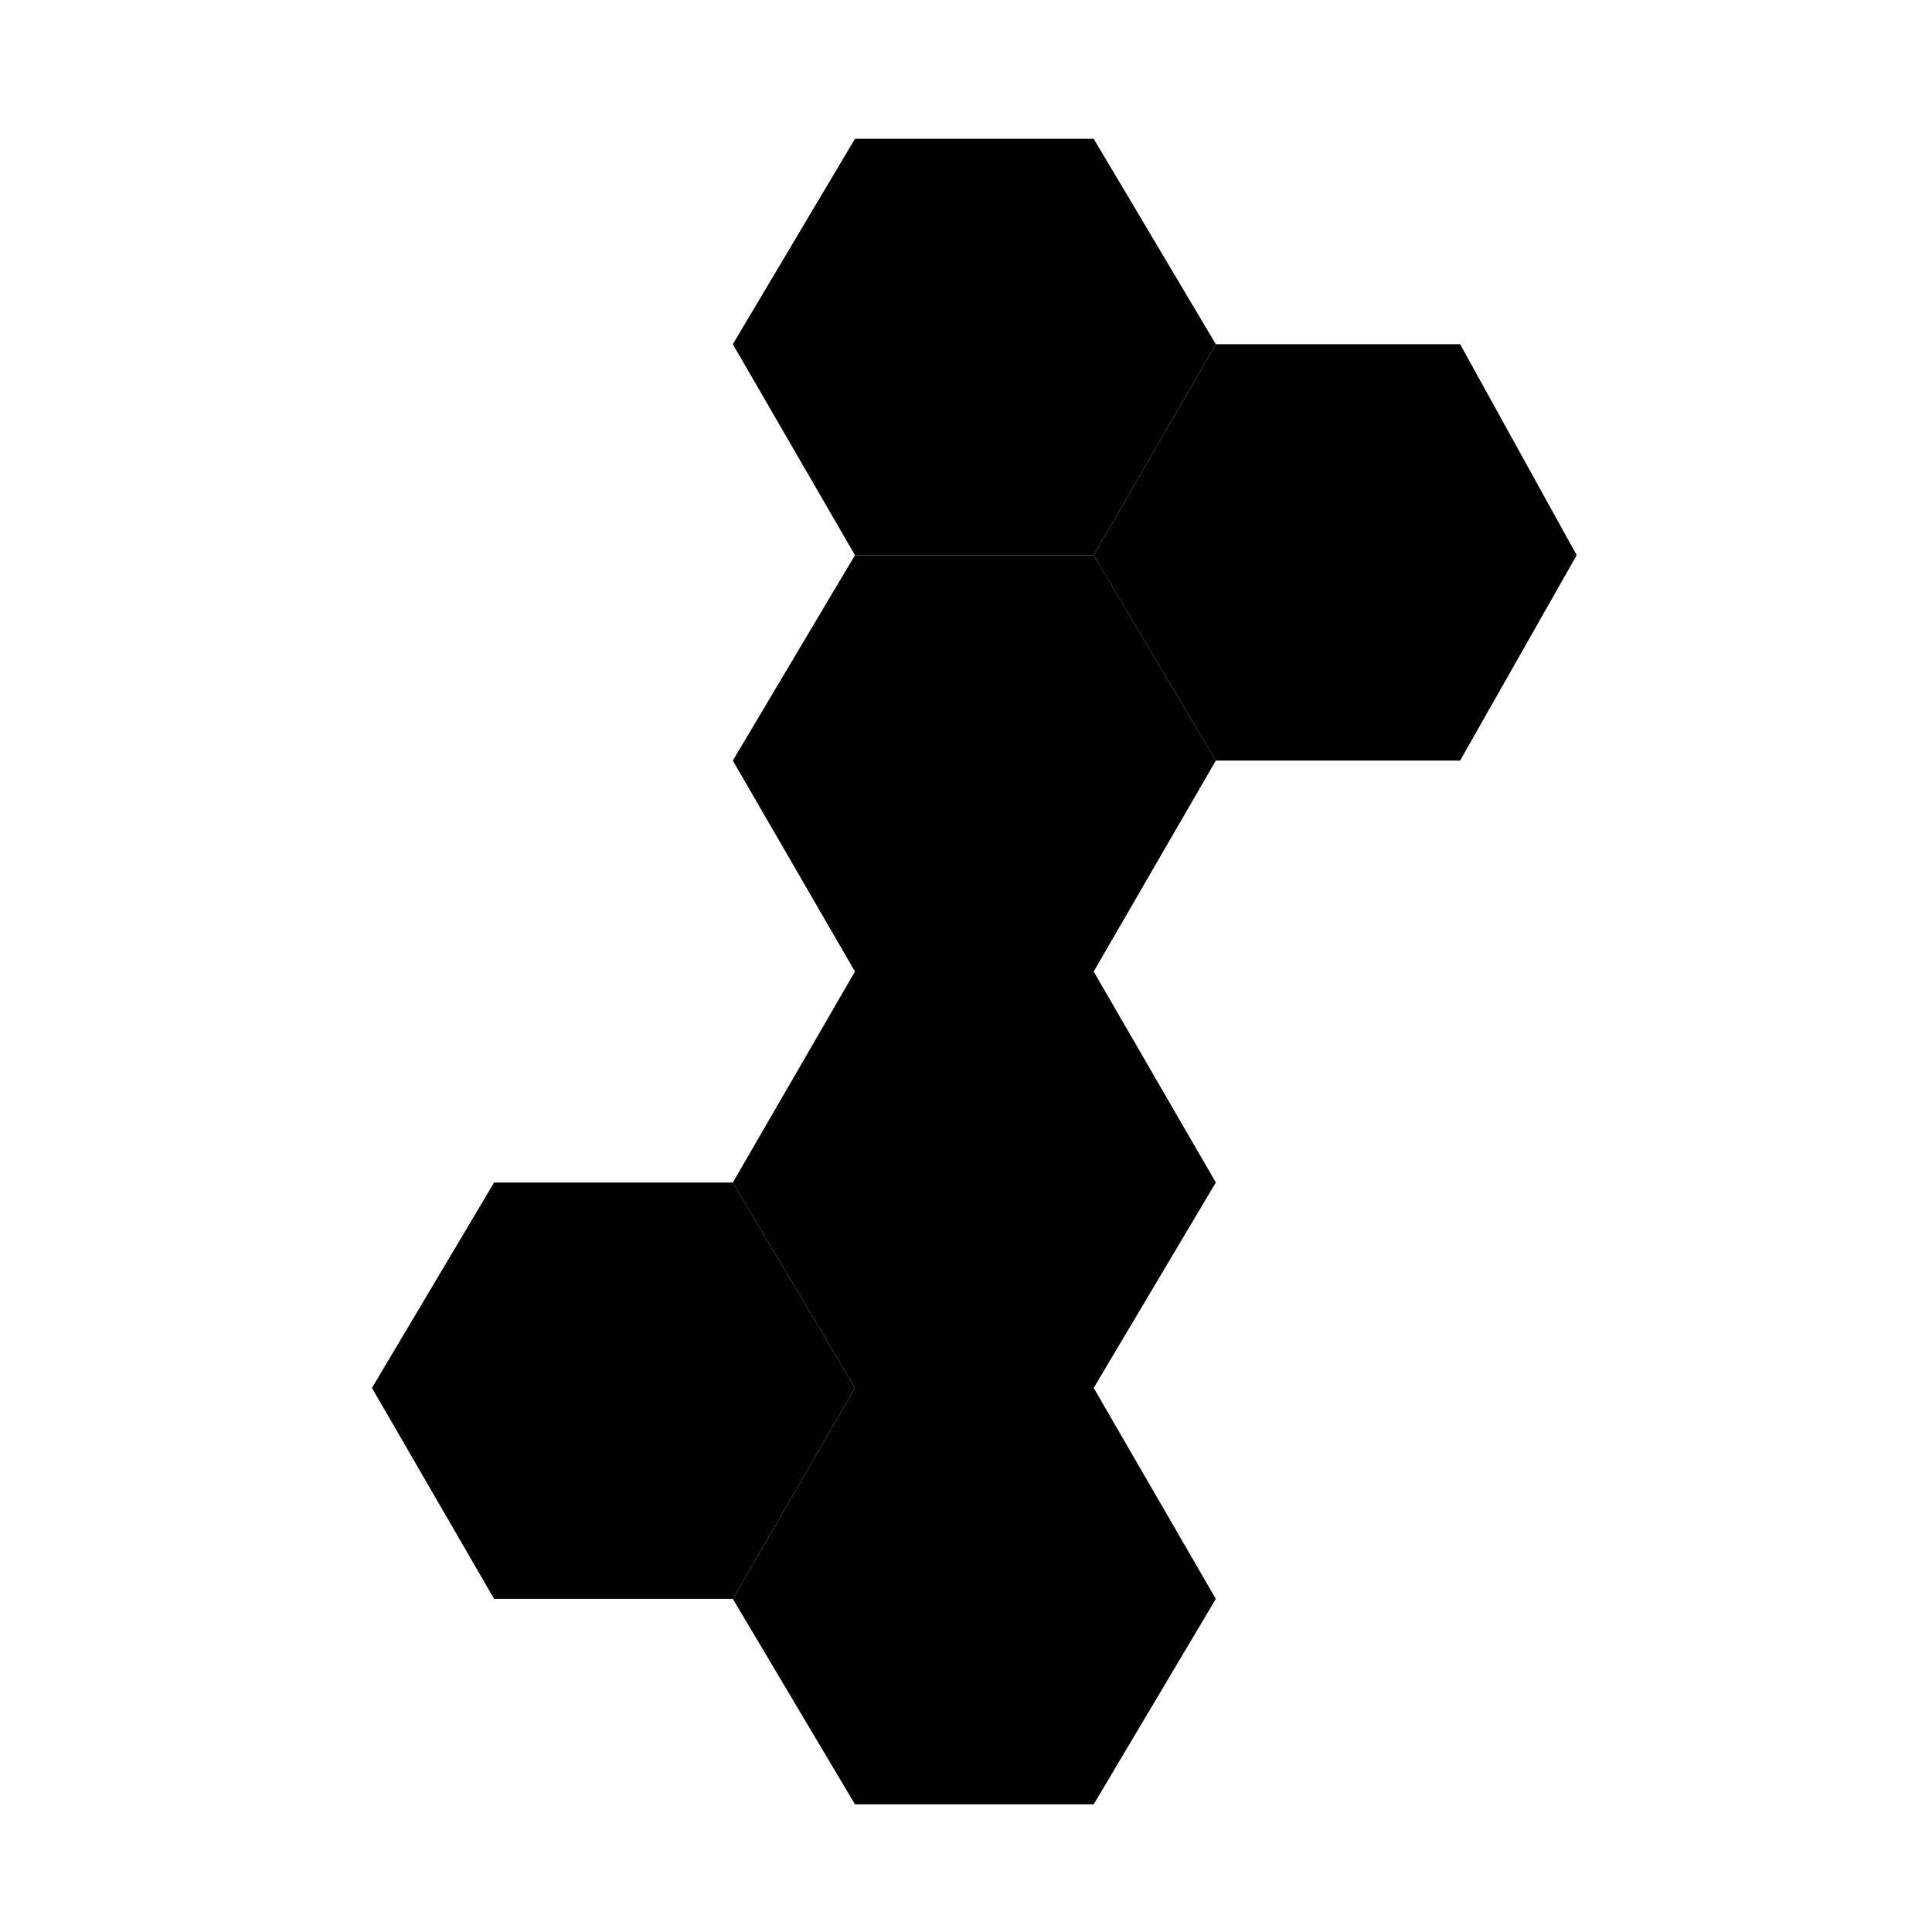 <svg viewBox="0 0 348 348" fill="none" xmlns="http://www.w3.org/2000/svg"><path d="m197 100 22-38-22-37h-43l-22 37 22 38z" fill="#000"/><path d="m263 137 21-37-21-38h-44l-22 38 22 37zM132 288l22-38-22-37H89l-22 37 22 38z" fill="#000"/><path d="m197 175 22-38-22-37h-43l-22 37 22 38zM197 325l22-37-22-38h-43l-22 38 22 37zM197 250l22-37-22-38h-43l-22 38 22 37z" fill="#000"/></svg>